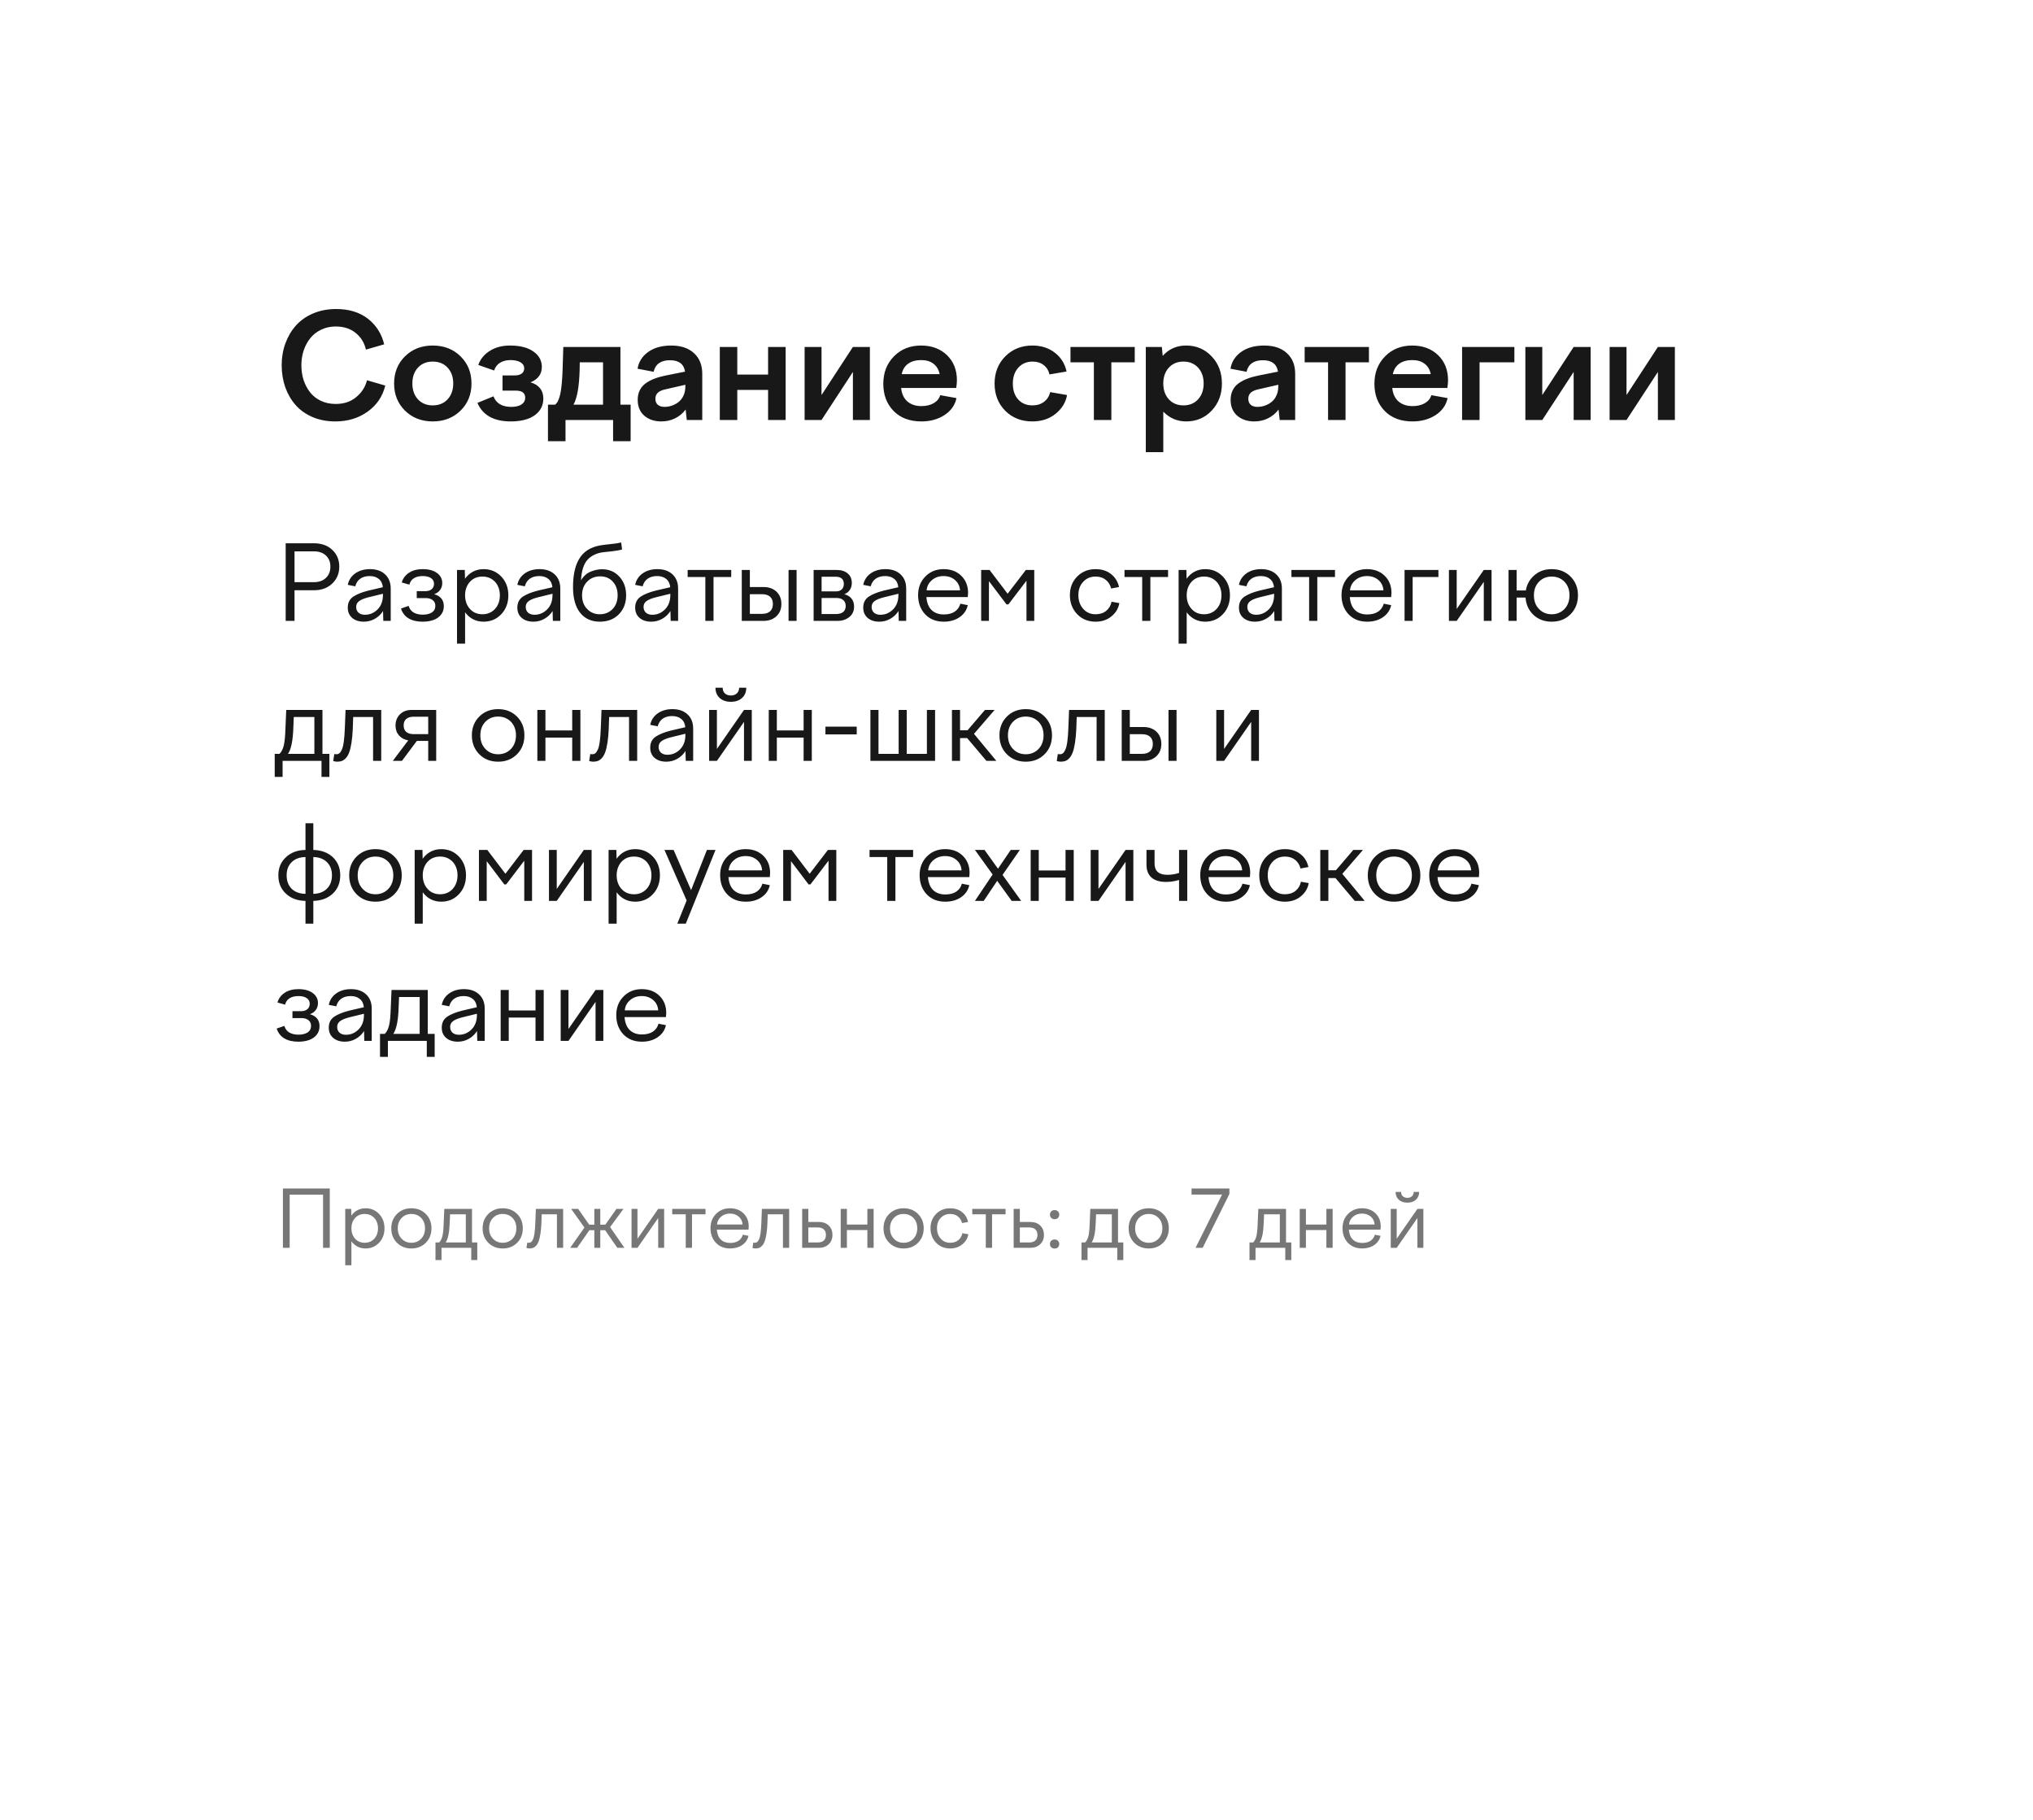<?xml version="1.0" encoding="UTF-8"?> <svg xmlns="http://www.w3.org/2000/svg" width="334" height="299" viewBox="0 0 334 299" fill="none"> <path d="M262.357 258.803H267.991V261H259.105V259.128L261.944 256.359C263.274 255.082 264.171 254.109 264.634 253.441C265.097 252.768 265.328 252.126 265.328 251.517C265.328 250.896 265.144 250.392 264.774 250.005C264.411 249.618 263.913 249.425 263.28 249.425C262.7 249.425 262.185 249.612 261.733 249.987C261.288 250.356 261.027 250.896 260.951 251.604L258.701 251.174C258.912 249.943 259.445 248.994 260.301 248.326C261.156 247.658 262.185 247.324 263.386 247.324C264.675 247.324 265.712 247.708 266.497 248.476C267.276 249.255 267.666 250.245 267.666 251.446C267.666 251.909 267.602 252.34 267.473 252.738C267.35 253.131 267.115 253.57 266.77 254.057C266.43 254.543 266.04 255.026 265.601 255.507C265.167 255.987 264.561 256.617 263.781 257.396L262.357 258.803Z" fill="black"></path> <g filter="url(#filter0_d_446_6293)"> <path fill-rule="evenodd" clip-rule="evenodd" d="M25 13C19.477 13 15 17.477 15 23V253.14C15 258.663 19.477 263.14 25 263.14H309C314.523 263.14 319 258.663 319 253.14V23C319 17.477 314.523 13 309 13H25ZM159 263.14L167.227 282L175.454 263.14H159Z" fill="white"></path> </g> <path d="M49.512 60C49.512 60.859 49.633 61.668 49.875 62.426C50.125 63.184 50.48 63.859 50.941 64.453C51.402 65.039 51.992 65.504 52.711 65.848C53.438 66.191 54.25 66.363 55.148 66.363C56.531 66.363 57.668 65.977 58.559 65.203C59.441 64.469 60.02 63.559 60.293 62.473L63.293 63.34C62.871 65.113 61.91 66.539 60.41 67.617C58.91 68.695 57.141 69.234 55.102 69.234C53.727 69.234 52.477 68.996 51.352 68.519C50.227 68.035 49.297 67.375 48.562 66.539C47.828 65.703 47.262 64.727 46.863 63.609C46.473 62.492 46.277 61.289 46.277 60C46.277 58.727 46.48 57.531 46.887 56.414C47.293 55.297 47.867 54.32 48.609 53.484C49.359 52.641 50.305 51.977 51.445 51.492C52.586 51.008 53.852 50.766 55.242 50.766C57.336 50.766 59.074 51.301 60.457 52.371C61.816 53.441 62.703 54.84 63.117 56.566L60.117 57.434C59.867 56.316 59.309 55.406 58.441 54.703C57.574 53.992 56.477 53.637 55.148 53.637C54.273 53.637 53.477 53.812 52.758 54.164C52.039 54.508 51.445 54.973 50.977 55.559C50.508 56.145 50.145 56.82 49.887 57.586C49.637 58.352 49.512 59.156 49.512 60ZM66.54 58.535C67.743 57.355 69.262 56.766 71.098 56.766C72.934 56.766 74.454 57.355 75.657 58.535C76.86 59.715 77.461 61.203 77.461 63C77.461 64.797 76.86 66.285 75.657 67.465C74.454 68.644 72.934 69.234 71.098 69.234C69.262 69.234 67.743 68.644 66.54 67.465C65.344 66.285 64.747 64.797 64.747 63C64.747 61.203 65.344 59.715 66.54 58.535ZM73.536 60.398C72.918 59.734 72.106 59.402 71.098 59.402C70.09 59.402 69.278 59.734 68.661 60.398C68.051 61.062 67.747 61.93 67.747 63C67.747 64.07 68.051 64.938 68.661 65.602C69.278 66.266 70.09 66.598 71.098 66.598C72.106 66.598 72.918 66.266 73.536 65.602C74.153 64.938 74.461 64.07 74.461 63C74.461 61.93 74.153 61.062 73.536 60.398ZM83.931 69.234C81.142 69.234 79.309 68.219 78.434 66.188L81.071 65.109C81.509 66.266 82.485 66.844 84.001 66.844C84.72 66.844 85.278 66.711 85.677 66.445C86.083 66.172 86.286 65.801 86.286 65.332C86.286 64.559 85.767 64.172 84.728 64.172H82.559V61.676H84.575C85.059 61.676 85.438 61.574 85.712 61.371C85.985 61.16 86.122 60.879 86.122 60.527C86.122 60.098 85.919 59.762 85.513 59.52C85.106 59.277 84.556 59.156 83.86 59.156C83.196 59.156 82.63 59.301 82.161 59.59C81.692 59.871 81.364 60.297 81.177 60.867L78.575 59.953C78.927 58.977 79.563 58.203 80.485 57.633C81.407 57.055 82.509 56.766 83.79 56.766C85.423 56.766 86.7 57.09 87.622 57.738C88.552 58.387 89.017 59.23 89.017 60.27C89.017 61.465 88.395 62.312 87.153 62.812C87.841 63.008 88.364 63.332 88.724 63.785C89.083 64.238 89.263 64.801 89.263 65.473C89.263 66.301 89.017 67.008 88.524 67.594C88.032 68.172 87.392 68.59 86.603 68.848C85.821 69.106 84.931 69.234 83.931 69.234ZM92.908 72.481H90.025V66.481H91.197C91.579 66.184 91.865 65.594 92.052 64.711C92.24 63.82 92.365 62.523 92.427 60.82L92.544 57H101.931V66.481H103.607V72.481H100.724V69H92.908V72.481ZM95.251 59.52L95.228 60.773C95.158 63.484 94.822 65.387 94.22 66.481H99.072V59.52H95.251ZM115.373 69H112.83L112.643 67.277C112.189 67.894 111.615 68.375 110.92 68.719C110.232 69.062 109.478 69.234 108.658 69.234C107.525 69.234 106.592 68.922 105.857 68.297C105.131 67.664 104.768 66.793 104.768 65.684C104.768 65.09 104.881 64.566 105.107 64.113C105.334 63.652 105.662 63.27 106.092 62.965C106.521 62.66 106.994 62.41 107.51 62.215C108.025 62.012 108.631 61.84 109.326 61.699L112.549 61.055C112.353 59.805 111.529 59.18 110.076 59.18C108.576 59.18 107.678 59.812 107.381 61.078L104.744 60.574C104.932 59.441 105.514 58.523 106.49 57.82C107.475 57.117 108.74 56.766 110.287 56.766C111.857 56.766 113.096 57.18 114.002 58.008C114.916 58.836 115.373 59.965 115.373 61.395V69ZM107.674 65.519C107.674 65.941 107.807 66.269 108.072 66.504C108.346 66.731 108.709 66.844 109.162 66.844C109.592 66.844 110.006 66.773 110.404 66.633C110.81 66.492 111.178 66.289 111.506 66.023C111.834 65.758 112.096 65.41 112.291 64.981C112.494 64.543 112.596 64.051 112.596 63.504V63.211L109.42 63.938C108.85 64.047 108.416 64.227 108.119 64.477C107.822 64.727 107.674 65.074 107.674 65.519ZM121.127 69H118.256V57H121.127V61.535H126.19V57H129.073V69H126.19V64.055H121.127V69ZM134.968 69H132.19V57H134.968V64.898L140.124 57H142.913V69H140.124V61.102L134.968 69ZM146.804 67.512C145.679 66.356 145.117 64.867 145.117 63.047C145.117 61.227 145.699 59.727 146.863 58.547C148.027 57.359 149.515 56.766 151.327 56.766C153.062 56.766 154.48 57.293 155.581 58.348C156.667 59.41 157.21 60.777 157.21 62.449C157.21 62.855 157.171 63.285 157.093 63.738H148.046C148.148 64.715 148.495 65.457 149.089 65.965C149.683 66.465 150.445 66.715 151.374 66.715C152.171 66.715 152.847 66.555 153.402 66.234C153.956 65.906 154.312 65.469 154.468 64.922L157.14 65.402C156.89 66.574 156.226 67.508 155.148 68.203C154.077 68.891 152.82 69.234 151.374 69.234C149.452 69.234 147.929 68.66 146.804 67.512ZM151.351 59.156C150.468 59.156 149.749 59.355 149.195 59.754C148.648 60.145 148.296 60.715 148.14 61.465H154.374C154.218 60.715 153.878 60.145 153.355 59.754C152.839 59.355 152.171 59.156 151.351 59.156ZM166.399 63.023C166.399 64.109 166.692 64.977 167.278 65.625C167.864 66.273 168.641 66.598 169.61 66.598C170.375 66.598 171.012 66.402 171.52 66.012C172.035 65.621 172.375 65.09 172.539 64.418L175.305 64.898C175.094 66.117 174.461 67.148 173.407 67.992C172.375 68.82 171.102 69.234 169.586 69.234C167.797 69.234 166.317 68.648 165.145 67.477C163.981 66.297 163.399 64.812 163.399 63.023C163.399 61.219 163.985 59.727 165.157 58.547C166.336 57.359 167.821 56.766 169.61 56.766C171.055 56.766 172.282 57.156 173.289 57.938C174.305 58.711 174.95 59.742 175.223 61.031L172.422 61.512C172.266 60.848 171.942 60.332 171.45 59.965C170.965 59.59 170.368 59.402 169.657 59.402C168.688 59.402 167.903 59.734 167.301 60.398C166.7 61.055 166.399 61.93 166.399 63.023ZM182.583 69H179.712V59.52H175.868V57H186.427V59.52H182.583V69ZM188.243 74.285V57H190.88L191.021 58.465C192.029 57.332 193.31 56.766 194.865 56.766C196.544 56.766 197.943 57.359 199.06 58.547C200.185 59.727 200.747 61.211 200.747 63C200.747 64.789 200.185 66.277 199.06 67.465C197.943 68.644 196.544 69.234 194.865 69.234C193.411 69.234 192.161 68.699 191.115 67.629V74.285H188.243ZM196.833 60.398C196.224 59.734 195.423 59.402 194.431 59.402C193.439 59.402 192.638 59.734 192.029 60.398C191.419 61.062 191.115 61.93 191.115 63C191.115 64.07 191.419 64.938 192.029 65.602C192.638 66.266 193.439 66.598 194.431 66.598C195.423 66.598 196.224 66.266 196.833 65.602C197.443 64.938 197.747 64.07 197.747 63C197.747 61.93 197.443 61.062 196.833 60.398ZM212.783 69H210.24L210.053 67.277C209.599 67.894 209.025 68.375 208.33 68.719C207.642 69.062 206.888 69.234 206.068 69.234C204.935 69.234 204.002 68.922 203.267 68.297C202.541 67.664 202.178 66.793 202.178 65.684C202.178 65.09 202.291 64.566 202.517 64.113C202.744 63.652 203.072 63.27 203.502 62.965C203.931 62.66 204.404 62.41 204.92 62.215C205.435 62.012 206.041 61.84 206.736 61.699L209.959 61.055C209.763 59.805 208.939 59.18 207.486 59.18C205.986 59.18 205.088 59.812 204.791 61.078L202.154 60.574C202.342 59.441 202.924 58.523 203.9 57.82C204.885 57.117 206.15 56.766 207.697 56.766C209.267 56.766 210.506 57.18 211.412 58.008C212.326 58.836 212.783 59.965 212.783 61.395V69ZM205.084 65.519C205.084 65.941 205.217 66.269 205.482 66.504C205.756 66.731 206.119 66.844 206.572 66.844C207.002 66.844 207.416 66.773 207.814 66.633C208.22 66.492 208.588 66.289 208.916 66.023C209.244 65.758 209.506 65.41 209.701 64.981C209.904 64.543 210.006 64.051 210.006 63.504V63.211L206.83 63.938C206.26 64.047 205.826 64.227 205.529 64.477C205.232 64.727 205.084 65.074 205.084 65.519ZM221.057 69H218.186V59.52H214.342V57H224.901V59.52H221.057V69ZM227.491 67.512C226.366 66.356 225.803 64.867 225.803 63.047C225.803 61.227 226.385 59.727 227.55 58.547C228.714 57.359 230.202 56.766 232.014 56.766C233.749 56.766 235.167 57.293 236.268 58.348C237.354 59.41 237.897 60.777 237.897 62.449C237.897 62.855 237.858 63.285 237.78 63.738H228.733C228.835 64.715 229.182 65.457 229.776 65.965C230.37 66.465 231.132 66.715 232.061 66.715C232.858 66.715 233.534 66.555 234.089 66.234C234.643 65.906 234.999 65.469 235.155 64.922L237.827 65.402C237.577 66.574 236.913 67.508 235.835 68.203C234.764 68.891 233.507 69.234 232.061 69.234C230.139 69.234 228.616 68.66 227.491 67.512ZM232.038 59.156C231.155 59.156 230.436 59.355 229.882 59.754C229.335 60.145 228.983 60.715 228.827 61.465H235.061C234.905 60.715 234.565 60.145 234.042 59.754C233.526 59.355 232.858 59.156 232.038 59.156ZM243.077 69H240.206V57H248.796V59.52H243.077V69ZM253.379 69H250.601V57H253.379V64.898L258.535 57H261.324V69H258.535V61.102L253.379 69ZM267.219 69H264.442V57H267.219V64.898L272.375 57H275.164V69H272.375V61.102L267.219 69Z" fill="#181818"></path> <path d="M48.387 102H46.934V89.25H51.566C52.817 89.25 53.824 89.61 54.587 90.329C55.357 91.049 55.741 91.97 55.741 93.093C55.741 94.206 55.357 95.13 54.587 95.866C53.818 96.602 52.811 96.97 51.566 96.97H48.387V102ZM51.566 90.578H48.387V95.642H51.566C52.401 95.642 53.063 95.406 53.55 94.936C54.037 94.466 54.28 93.851 54.28 93.093C54.28 92.335 54.037 91.726 53.55 91.267C53.068 90.808 52.407 90.578 51.566 90.578ZM64.191 102H62.971L62.93 100.381C62.581 100.929 62.127 101.358 61.568 101.668C61.015 101.978 60.417 102.133 59.775 102.133C58.984 102.133 58.345 101.925 57.858 101.51C57.377 101.095 57.136 100.534 57.136 99.825C57.136 99.023 57.443 98.417 58.057 98.007C58.649 97.62 59.454 97.296 60.473 97.036L62.897 96.472C62.841 95.874 62.62 95.42 62.232 95.11C61.851 94.795 61.352 94.637 60.738 94.637C60.113 94.637 59.596 94.781 59.186 95.069C58.782 95.357 58.508 95.774 58.364 96.322L57.136 96.082C57.296 95.29 57.706 94.662 58.364 94.197C59.023 93.732 59.831 93.5 60.788 93.5C61.834 93.5 62.661 93.788 63.27 94.363C63.884 94.933 64.191 95.711 64.191 96.696V102ZM58.514 99.709C58.514 100.096 58.641 100.409 58.895 100.647C59.156 100.879 59.51 100.996 59.958 100.996C60.755 100.996 61.447 100.702 62.033 100.116C62.62 99.529 62.913 98.735 62.913 97.733V97.543L60.473 98.14C59.809 98.312 59.316 98.516 58.995 98.754C58.674 98.992 58.514 99.311 58.514 99.709ZM69.429 102.133C68.522 102.133 67.761 101.956 67.147 101.602C66.538 101.242 66.114 100.7 65.876 99.975L67.138 99.535C67.276 100.027 67.55 100.392 67.96 100.63C68.375 100.863 68.87 100.979 69.446 100.979C70.077 100.979 70.58 100.857 70.957 100.614C71.333 100.365 71.521 99.999 71.521 99.518C71.521 99.12 71.374 98.81 71.081 98.588C70.793 98.367 70.431 98.256 69.994 98.256H68.466V97.119H69.894C70.309 97.119 70.647 97.014 70.907 96.804C71.172 96.588 71.305 96.286 71.305 95.899C71.305 95.512 71.142 95.204 70.815 94.978C70.489 94.751 70.027 94.637 69.429 94.637C68.843 94.637 68.361 94.759 67.985 95.002C67.609 95.246 67.365 95.595 67.254 96.048L66.001 95.691C66.206 95.011 66.607 94.477 67.205 94.089C67.802 93.697 68.549 93.5 69.446 93.5C70.431 93.5 71.211 93.71 71.787 94.131C72.368 94.551 72.658 95.105 72.658 95.791C72.658 96.212 72.542 96.585 72.31 96.912C72.077 97.238 71.748 97.473 71.322 97.617C71.831 97.75 72.224 97.982 72.501 98.314C72.777 98.647 72.915 99.07 72.915 99.585C72.915 100.143 72.755 100.619 72.434 101.012C72.113 101.4 71.695 101.685 71.181 101.867C70.666 102.044 70.082 102.133 69.429 102.133ZM75.082 105.744V93.633H76.36L76.394 95.077C76.748 94.579 77.185 94.192 77.705 93.915C78.231 93.638 78.812 93.5 79.448 93.5C80.61 93.5 81.579 93.907 82.353 94.72C83.128 95.534 83.516 96.56 83.516 97.8C83.516 99.05 83.128 100.085 82.353 100.904C81.579 101.723 80.61 102.133 79.448 102.133C78.817 102.133 78.242 102 77.722 101.734C77.201 101.463 76.764 101.081 76.41 100.589V105.744H75.082ZM79.266 94.72C78.419 94.72 77.733 95.005 77.207 95.575C76.676 96.167 76.41 96.909 76.41 97.8C76.41 98.702 76.676 99.449 77.207 100.041C77.727 100.622 78.413 100.913 79.266 100.913C80.09 100.913 80.776 100.622 81.324 100.041C81.856 99.449 82.121 98.702 82.121 97.8C82.121 96.909 81.856 96.167 81.324 95.575C80.771 95.005 80.085 94.72 79.266 94.72ZM92.049 102H90.829L90.787 100.381C90.439 100.929 89.985 101.358 89.426 101.668C88.872 101.978 88.275 102.133 87.633 102.133C86.841 102.133 86.202 101.925 85.715 101.51C85.234 101.095 84.993 100.534 84.993 99.825C84.993 99.023 85.3 98.417 85.915 98.007C86.507 97.62 87.312 97.296 88.33 97.036L90.754 96.472C90.699 95.874 90.477 95.42 90.09 95.11C89.708 94.795 89.21 94.637 88.596 94.637C87.97 94.637 87.453 94.781 87.043 95.069C86.639 95.357 86.366 95.774 86.222 96.322L84.993 96.082C85.154 95.29 85.563 94.662 86.222 94.197C86.88 93.732 87.688 93.5 88.645 93.5C89.691 93.5 90.519 93.788 91.127 94.363C91.742 94.933 92.049 95.711 92.049 96.696V102ZM86.371 99.709C86.371 100.096 86.498 100.409 86.753 100.647C87.013 100.879 87.367 100.996 87.815 100.996C88.612 100.996 89.304 100.702 89.891 100.116C90.477 99.529 90.77 98.735 90.77 97.733V97.543L88.33 98.14C87.666 98.312 87.174 98.516 86.853 98.754C86.532 98.992 86.371 99.311 86.371 99.709ZM98.548 102.133C97.17 102.133 96.091 101.646 95.311 100.672C94.531 99.698 94.141 98.287 94.141 96.439C94.141 94.286 94.547 92.637 95.361 91.491C96.174 90.346 97.475 89.684 99.262 89.507L100.607 89.35C101.094 89.311 101.575 89.233 102.051 89.117L102.201 90.271C101.869 90.376 101.337 90.473 100.607 90.561L99.212 90.711C98.1 90.827 97.215 91.231 96.556 91.923C95.903 92.626 95.535 93.763 95.452 95.335C95.884 94.626 96.429 94.145 97.087 93.89C97.713 93.641 98.324 93.517 98.922 93.517C100.062 93.517 101.003 93.918 101.744 94.72C102.491 95.517 102.865 96.544 102.865 97.8C102.865 99.073 102.466 100.113 101.669 100.921C100.873 101.729 99.832 102.133 98.548 102.133ZM98.598 94.687C97.735 94.687 97.021 94.978 96.457 95.559C95.903 96.145 95.626 96.892 95.626 97.8C95.626 98.724 95.903 99.471 96.457 100.041C97.004 100.622 97.702 100.913 98.548 100.913C99.389 100.913 100.092 100.622 100.657 100.041C101.199 99.466 101.47 98.718 101.47 97.8C101.47 96.881 101.207 96.134 100.682 95.559C100.161 94.978 99.467 94.687 98.598 94.687ZM111.406 102H110.186L110.145 100.381C109.796 100.929 109.342 101.358 108.783 101.668C108.23 101.978 107.632 102.133 106.99 102.133C106.199 102.133 105.56 101.925 105.073 101.51C104.591 101.095 104.351 100.534 104.351 99.825C104.351 99.023 104.658 98.417 105.272 98.007C105.864 97.62 106.669 97.296 107.688 97.036L110.111 96.472C110.056 95.874 109.835 95.42 109.447 95.11C109.065 94.795 108.567 94.637 107.953 94.637C107.328 94.637 106.81 94.781 106.401 95.069C105.997 95.357 105.723 95.774 105.579 96.322L104.351 96.082C104.511 95.29 104.921 94.662 105.579 94.197C106.238 93.732 107.046 93.5 108.003 93.5C109.049 93.5 109.876 93.788 110.485 94.363C111.099 94.933 111.406 95.711 111.406 96.696V102ZM105.729 99.709C105.729 100.096 105.856 100.409 106.11 100.647C106.37 100.879 106.725 100.996 107.173 100.996C107.97 100.996 108.661 100.702 109.248 100.116C109.835 99.529 110.128 98.735 110.128 97.733V97.543L107.688 98.14C107.023 98.312 106.531 98.516 106.21 98.754C105.889 98.992 105.729 99.311 105.729 99.709ZM117.225 102H115.88V94.795H112.975V93.633H120.13V94.795H117.225V102ZM130.872 102H129.552V93.633H130.872V102ZM125.435 102H121.865V93.633H123.193V96.439H125.435C126.32 96.439 127.031 96.693 127.568 97.202C128.105 97.711 128.373 98.386 128.373 99.228C128.373 100.058 128.102 100.727 127.56 101.236C127.023 101.745 126.314 102 125.435 102ZM125.194 97.617H123.193V100.846H125.194C125.769 100.846 126.209 100.708 126.514 100.431C126.824 100.149 126.979 99.748 126.979 99.228C126.979 98.707 126.824 98.309 126.514 98.032C126.209 97.755 125.769 97.617 125.194 97.617ZM137.612 102H133.669V93.633H137.446C138.204 93.633 138.81 93.824 139.264 94.206C139.717 94.587 139.944 95.11 139.944 95.774C139.944 96.212 139.834 96.593 139.612 96.92C139.396 97.241 139.098 97.473 138.716 97.617C139.225 97.75 139.618 97.991 139.895 98.339C140.177 98.683 140.318 99.12 140.318 99.651C140.318 100.376 140.055 100.949 139.529 101.369C139.009 101.79 138.37 102 137.612 102ZM137.255 94.745H134.98V97.152H137.338C137.753 97.152 138.071 97.044 138.292 96.829C138.519 96.613 138.633 96.314 138.633 95.932C138.633 95.141 138.174 94.745 137.255 94.745ZM134.98 100.879H137.305C137.841 100.879 138.248 100.766 138.525 100.539C138.802 100.312 138.94 99.983 138.94 99.551C138.94 99.136 138.807 98.815 138.542 98.588C138.281 98.356 137.911 98.24 137.429 98.24H134.98V100.879ZM148.876 102H147.656L147.614 100.381C147.266 100.929 146.812 101.358 146.253 101.668C145.7 101.978 145.102 102.133 144.46 102.133C143.669 102.133 143.029 101.925 142.542 101.51C142.061 101.095 141.82 100.534 141.82 99.825C141.82 99.023 142.127 98.417 142.742 98.007C143.334 97.62 144.139 97.296 145.157 97.036L147.581 96.472C147.526 95.874 147.304 95.42 146.917 95.11C146.535 94.795 146.037 94.637 145.423 94.637C144.798 94.637 144.28 94.781 143.871 95.069C143.467 95.357 143.193 95.774 143.049 96.322L141.82 96.082C141.981 95.29 142.39 94.662 143.049 94.197C143.707 93.732 144.515 93.5 145.473 93.5C146.519 93.5 147.346 93.788 147.955 94.363C148.569 94.933 148.876 95.711 148.876 96.696V102ZM143.198 99.709C143.198 100.096 143.326 100.409 143.58 100.647C143.84 100.879 144.194 100.996 144.643 100.996C145.439 100.996 146.131 100.702 146.718 100.116C147.304 99.529 147.598 98.735 147.598 97.733V97.543L145.157 98.14C144.493 98.312 144.001 98.516 143.68 98.754C143.359 98.992 143.198 99.311 143.198 99.709ZM150.835 97.767C150.835 96.533 151.231 95.514 152.022 94.712C152.813 93.904 153.812 93.5 155.019 93.5C156.214 93.5 157.182 93.862 157.924 94.587C158.671 95.318 159.044 96.259 159.044 97.41C159.044 97.415 159.028 97.642 158.995 98.09H152.196C152.268 99.026 152.553 99.737 153.051 100.224C153.555 100.705 154.222 100.946 155.052 100.946C155.788 100.946 156.388 100.791 156.853 100.481C157.318 100.166 157.625 99.731 157.774 99.178L158.995 99.418C158.818 100.237 158.369 100.896 157.65 101.394C156.931 101.887 156.064 102.133 155.052 102.133C153.779 102.133 152.758 101.726 151.989 100.913C151.22 100.094 150.835 99.045 150.835 97.767ZM156.903 95.293C156.399 94.856 155.771 94.637 155.019 94.637C154.266 94.637 153.63 94.859 153.109 95.301C152.589 95.738 152.296 96.3 152.229 96.986H157.725C157.68 96.295 157.406 95.73 156.903 95.293ZM162.473 102H161.194V93.633H162.572L165.544 97.543L168.541 93.633H169.918V102H168.64V95.401L165.668 99.294H165.361L162.473 95.476V102ZM177.979 95.559C177.436 96.118 177.165 96.853 177.165 97.767C177.165 98.68 177.431 99.432 177.962 100.024C178.482 100.617 179.157 100.913 179.987 100.913C180.69 100.913 181.271 100.727 181.73 100.356C182.19 99.98 182.486 99.479 182.619 98.854L183.897 99.078C183.748 99.947 183.316 100.672 182.602 101.253C181.899 101.84 181.028 102.133 179.987 102.133C178.77 102.133 177.763 101.721 176.966 100.896C176.169 100.066 175.771 99.023 175.771 97.767C175.771 96.538 176.172 95.52 176.974 94.712C177.777 93.904 178.781 93.5 179.987 93.5C180.994 93.5 181.838 93.766 182.519 94.297C183.205 94.828 183.648 95.542 183.847 96.439L182.552 96.679C182.403 96.082 182.104 95.606 181.656 95.251C181.213 94.897 180.662 94.72 180.004 94.72C179.174 94.72 178.499 95 177.979 95.559ZM188.994 102H187.649V94.795H184.744V93.633H191.899V94.795H188.994V102ZM193.634 105.744V93.633H194.912L194.945 95.077C195.299 94.579 195.737 94.192 196.257 93.915C196.783 93.638 197.364 93.5 198 93.5C199.162 93.5 200.131 93.907 200.905 94.72C201.68 95.534 202.067 96.56 202.067 97.8C202.067 99.05 201.68 100.085 200.905 100.904C200.131 101.723 199.162 102.133 198 102.133C197.369 102.133 196.794 102 196.273 101.734C195.753 101.463 195.316 101.081 194.962 100.589V105.744H193.634ZM197.817 94.72C196.971 94.72 196.285 95.005 195.759 95.575C195.228 96.167 194.962 96.909 194.962 97.8C194.962 98.702 195.228 99.449 195.759 100.041C196.279 100.622 196.965 100.913 197.817 100.913C198.642 100.913 199.328 100.622 199.876 100.041C200.407 99.449 200.673 98.702 200.673 97.8C200.673 96.909 200.407 96.167 199.876 95.575C199.323 95.005 198.636 94.72 197.817 94.72ZM210.601 102H209.38L209.339 100.381C208.99 100.929 208.536 101.358 207.978 101.668C207.424 101.978 206.826 102.133 206.185 102.133C205.393 102.133 204.754 101.925 204.267 101.51C203.786 101.095 203.545 100.534 203.545 99.825C203.545 99.023 203.852 98.417 204.466 98.007C205.058 97.62 205.864 97.296 206.882 97.036L209.306 96.472C209.25 95.874 209.029 95.42 208.642 95.11C208.26 94.795 207.762 94.637 207.147 94.637C206.522 94.637 206.005 94.781 205.595 95.069C205.191 95.357 204.917 95.774 204.773 96.322L203.545 96.082C203.705 95.29 204.115 94.662 204.773 94.197C205.432 93.732 206.24 93.5 207.197 93.5C208.243 93.5 209.07 93.788 209.679 94.363C210.293 94.933 210.601 95.711 210.601 96.696V102ZM204.923 99.709C204.923 100.096 205.05 100.409 205.305 100.647C205.565 100.879 205.919 100.996 206.367 100.996C207.164 100.996 207.856 100.702 208.442 100.116C209.029 99.529 209.322 98.735 209.322 97.733V97.543L206.882 98.14C206.218 98.312 205.725 98.516 205.404 98.754C205.083 98.992 204.923 99.311 204.923 99.709ZM216.419 102H215.075V94.795H212.169V93.633H219.325V94.795H216.419V102ZM220.396 97.767C220.396 96.533 220.791 95.514 221.583 94.712C222.374 93.904 223.373 93.5 224.579 93.5C225.774 93.5 226.743 93.862 227.484 94.587C228.231 95.318 228.605 96.259 228.605 97.41C228.605 97.415 228.588 97.642 228.555 98.09H221.757C221.829 99.026 222.114 99.737 222.612 100.224C223.115 100.705 223.782 100.946 224.612 100.946C225.348 100.946 225.949 100.791 226.414 100.481C226.878 100.166 227.186 99.731 227.335 99.178L228.555 99.418C228.378 100.237 227.93 100.896 227.21 101.394C226.491 101.887 225.625 102.133 224.612 102.133C223.34 102.133 222.319 101.726 221.549 100.913C220.78 100.094 220.396 99.045 220.396 97.767ZM226.463 95.293C225.96 94.856 225.332 94.637 224.579 94.637C223.826 94.637 223.19 94.859 222.67 95.301C222.15 95.738 221.856 96.3 221.79 96.986H227.285C227.241 96.295 226.967 95.73 226.463 95.293ZM232.083 102H230.755V93.633H236.316V94.795H232.083V102ZM239.321 102H238.043V93.633H239.321V100.041L243.771 93.633H245.049V102H243.771V95.592L239.321 102ZM249.166 102H247.838V93.633H249.166V97.003H250.677C250.843 95.996 251.319 95.157 252.104 94.488C252.863 93.829 253.803 93.5 254.927 93.5C256.177 93.5 257.209 93.907 258.023 94.72C258.836 95.534 259.243 96.56 259.243 97.8C259.243 99.056 258.836 100.094 258.023 100.913C257.209 101.726 256.177 102.133 254.927 102.133C253.743 102.133 252.752 101.768 251.955 101.037C251.164 100.301 250.721 99.347 250.627 98.173H249.166V102ZM254.927 94.72C254.086 94.72 253.388 95.005 252.835 95.575C252.282 96.145 252.005 96.887 252.005 97.8C252.005 98.724 252.282 99.471 252.835 100.041C253.383 100.622 254.08 100.913 254.927 100.913C255.768 100.913 256.471 100.622 257.035 100.041C257.577 99.466 257.849 98.718 257.849 97.8C257.849 96.892 257.577 96.151 257.035 95.575C256.465 95.005 255.762 94.72 254.927 94.72ZM46.428 127.631H45.133V123.846H45.921C46.242 123.525 46.475 123.069 46.619 122.477C46.768 121.879 46.862 120.897 46.901 119.53L47.025 116.633H52.977V123.846H54.114V127.631H52.819V125H46.428V127.631ZM48.262 117.795L48.196 119.472C48.129 121.63 47.836 123.088 47.316 123.846H51.649V117.795H48.262ZM54.745 125.017L54.919 123.879C55.03 123.902 55.138 123.913 55.243 123.913C55.437 123.913 55.603 123.863 55.741 123.763C55.88 123.658 56.015 123.464 56.148 123.182C56.286 122.894 56.397 122.452 56.48 121.854C56.563 121.256 56.621 120.504 56.654 119.596L56.77 116.633H62.631V125H61.294V117.795H58.024L57.958 119.729C57.919 120.603 57.85 121.359 57.75 121.995C57.65 122.632 57.529 123.152 57.385 123.556C57.241 123.954 57.064 124.272 56.853 124.51C56.643 124.748 56.422 124.911 56.19 125C55.963 125.089 55.697 125.133 55.393 125.133C55.171 125.133 54.955 125.094 54.745 125.017ZM64.98 119.206C64.98 118.453 65.221 117.836 65.702 117.355C66.189 116.874 66.82 116.633 67.595 116.633H71.662V125H70.351V121.721H68.483L66.034 125H64.532L67.072 121.63C66.447 121.525 65.94 121.256 65.553 120.825C65.171 120.388 64.98 119.848 64.98 119.206ZM67.918 120.601H70.351V117.745H67.935C67.431 117.745 67.036 117.867 66.748 118.11C66.46 118.348 66.316 118.702 66.316 119.173C66.316 119.643 66.457 120 66.74 120.244C67.028 120.482 67.42 120.601 67.918 120.601ZM78.743 117.72C79.556 116.907 80.588 116.5 81.839 116.5C83.09 116.5 84.122 116.907 84.935 117.72C85.749 118.534 86.155 119.56 86.155 120.8C86.155 122.056 85.749 123.094 84.935 123.913C84.122 124.726 83.09 125.133 81.839 125.133C80.588 125.133 79.556 124.726 78.743 123.913C77.929 123.094 77.522 122.056 77.522 120.8C77.522 119.56 77.929 118.534 78.743 117.72ZM81.839 117.72C80.998 117.72 80.3 118.005 79.747 118.575C79.194 119.145 78.917 119.887 78.917 120.8C78.917 121.724 79.194 122.471 79.747 123.041C80.295 123.622 80.992 123.913 81.839 123.913C82.68 123.913 83.383 123.622 83.947 123.041C84.495 122.46 84.769 121.713 84.769 120.8C84.769 119.898 84.495 119.156 83.947 118.575C83.377 118.005 82.674 117.72 81.839 117.72ZM89.608 125H88.28V116.633H89.608V120.003H94.008V116.633H95.353V125H94.008V121.173H89.608V125ZM96.797 125.017L96.971 123.879C97.082 123.902 97.19 123.913 97.295 123.913C97.489 123.913 97.655 123.863 97.793 123.763C97.931 123.658 98.067 123.464 98.2 123.182C98.338 122.894 98.449 122.452 98.532 121.854C98.615 121.256 98.673 120.504 98.706 119.596L98.822 116.633H104.683V125H103.346V117.795H100.076L100.009 119.729C99.971 120.603 99.901 121.359 99.802 121.995C99.702 122.632 99.58 123.152 99.436 123.556C99.293 123.954 99.116 124.272 98.905 124.51C98.695 124.748 98.474 124.911 98.241 125C98.014 125.089 97.749 125.133 97.444 125.133C97.223 125.133 97.007 125.094 96.797 125.017ZM113.88 125H112.66L112.618 123.381C112.27 123.929 111.816 124.358 111.257 124.668C110.703 124.978 110.106 125.133 109.464 125.133C108.673 125.133 108.033 124.925 107.546 124.51C107.065 124.095 106.824 123.534 106.824 122.825C106.824 122.023 107.131 121.417 107.746 121.007C108.338 120.62 109.143 120.296 110.161 120.036L112.585 119.472C112.53 118.874 112.308 118.42 111.921 118.11C111.539 117.795 111.041 117.637 110.427 117.637C109.801 117.637 109.284 117.781 108.875 118.069C108.471 118.357 108.197 118.774 108.053 119.322L106.824 119.082C106.985 118.29 107.394 117.662 108.053 117.197C108.711 116.732 109.519 116.5 110.477 116.5C111.522 116.5 112.35 116.788 112.958 117.363C113.573 117.933 113.88 118.711 113.88 119.696V125ZM108.202 122.709C108.202 123.096 108.329 123.409 108.584 123.647C108.844 123.879 109.198 123.996 109.646 123.996C110.443 123.996 111.135 123.702 111.722 123.116C112.308 122.529 112.602 121.735 112.602 120.733V120.542L110.161 121.14C109.497 121.312 109.005 121.516 108.684 121.754C108.363 121.992 108.202 122.311 108.202 122.709ZM119.101 113.927C119.356 114.148 119.679 114.259 120.072 114.259C120.465 114.259 120.789 114.148 121.043 113.927C121.298 113.7 121.428 113.384 121.434 112.98H122.604C122.604 113.689 122.369 114.253 121.898 114.674C121.434 115.089 120.825 115.296 120.072 115.296C119.32 115.296 118.711 115.089 118.246 114.674C117.781 114.253 117.546 113.689 117.541 112.98H118.728C118.728 113.384 118.852 113.7 119.101 113.927ZM117.781 125H116.503V116.633H117.781V123.041L122.23 116.633H123.509V125H122.23V118.592L117.781 125ZM127.626 125H126.298V116.633H127.626V120.003H132.025V116.633H133.37V125H132.025V121.173H127.626V125ZM140.75 120.65H135.611V119.372H140.75V120.65ZM153.624 125H142.999V116.633H144.327V123.846H147.639V116.633H148.967V123.846H152.279V116.633H153.624V125ZM156.396 125V116.633H157.725V119.97H158.961L161.817 116.633H163.402L160.016 120.559L163.693 125H162.058L158.895 121.256H157.725V125H156.396ZM165.419 117.72C166.233 116.907 167.265 116.5 168.516 116.5C169.766 116.5 170.798 116.907 171.612 117.72C172.425 118.534 172.832 119.56 172.832 120.8C172.832 122.056 172.425 123.094 171.612 123.913C170.798 124.726 169.766 125.133 168.516 125.133C167.265 125.133 166.233 124.726 165.419 123.913C164.606 123.094 164.199 122.056 164.199 120.8C164.199 119.56 164.606 118.534 165.419 117.72ZM168.516 117.72C167.674 117.72 166.977 118.005 166.424 118.575C165.87 119.145 165.594 119.887 165.594 120.8C165.594 121.724 165.87 122.471 166.424 123.041C166.972 123.622 167.669 123.913 168.516 123.913C169.357 123.913 170.06 123.622 170.624 123.041C171.172 122.46 171.446 121.713 171.446 120.8C171.446 119.898 171.172 119.156 170.624 118.575C170.054 118.005 169.351 117.72 168.516 117.72ZM173.612 125.017L173.787 123.879C173.897 123.902 174.005 123.913 174.11 123.913C174.304 123.913 174.47 123.863 174.608 123.763C174.747 123.658 174.882 123.464 175.015 123.182C175.153 122.894 175.264 122.452 175.347 121.854C175.43 121.256 175.488 120.504 175.521 119.596L175.638 116.633H181.498V125H180.162V117.795H176.891L176.825 119.729C176.786 120.603 176.717 121.359 176.617 121.995C176.518 122.632 176.396 123.152 176.252 123.556C176.108 123.954 175.931 124.272 175.721 124.51C175.51 124.748 175.289 124.911 175.057 125C174.83 125.089 174.564 125.133 174.26 125.133C174.038 125.133 173.823 125.094 173.612 125.017ZM193.293 125H191.974V116.633H193.293V125ZM187.856 125H184.287V116.633H185.615V119.438H187.856C188.742 119.438 189.453 119.693 189.99 120.202C190.527 120.711 190.795 121.386 190.795 122.228C190.795 123.058 190.524 123.727 189.981 124.236C189.445 124.745 188.736 125 187.856 125ZM187.616 120.617H185.615V123.846H187.616C188.191 123.846 188.631 123.708 188.936 123.431C189.245 123.149 189.4 122.748 189.4 122.228C189.4 121.707 189.245 121.309 188.936 121.032C188.631 120.756 188.191 120.617 187.616 120.617ZM201.104 125H199.826V116.633H201.104V123.041L205.554 116.633H206.832V125H205.554V118.592L201.104 125ZM51.475 151.744H50.188V148C48.871 147.983 47.8 147.588 46.976 146.813C46.145 146.049 45.73 145.045 45.73 143.8C45.73 142.582 46.145 141.592 46.976 140.828C47.806 140.048 48.877 139.649 50.188 139.633V135.25H51.475V139.633C52.803 139.666 53.873 140.064 54.687 140.828C55.495 141.603 55.899 142.593 55.899 143.8C55.899 145.023 55.495 146.022 54.687 146.796C53.868 147.566 52.797 147.967 51.475 148V151.744ZM47.092 143.8C47.092 144.718 47.363 145.452 47.905 146C48.453 146.542 49.214 146.824 50.188 146.846V140.795C49.22 140.817 48.461 141.099 47.914 141.642C47.366 142.178 47.092 142.898 47.092 143.8ZM54.538 143.8C54.538 142.903 54.264 142.184 53.716 141.642C53.173 141.099 52.426 140.817 51.475 140.795V146.846C52.426 146.824 53.173 146.539 53.716 145.991C54.264 145.443 54.538 144.713 54.538 143.8ZM58.588 140.72C59.402 139.907 60.434 139.5 61.685 139.5C62.935 139.5 63.967 139.907 64.781 140.72C65.594 141.534 66.001 142.56 66.001 143.8C66.001 145.056 65.594 146.094 64.781 146.913C63.967 147.726 62.935 148.133 61.685 148.133C60.434 148.133 59.402 147.726 58.588 146.913C57.775 146.094 57.368 145.056 57.368 143.8C57.368 142.56 57.775 141.534 58.588 140.72ZM61.685 140.72C60.843 140.72 60.146 141.005 59.593 141.575C59.039 142.145 58.763 142.887 58.763 143.8C58.763 144.724 59.039 145.471 59.593 146.041C60.141 146.622 60.838 146.913 61.685 146.913C62.526 146.913 63.228 146.622 63.793 146.041C64.341 145.46 64.615 144.713 64.615 143.8C64.615 142.898 64.341 142.156 63.793 141.575C63.223 141.005 62.52 140.72 61.685 140.72ZM68.126 151.744V139.633H69.404L69.438 141.077C69.792 140.579 70.229 140.192 70.749 139.915C71.275 139.638 71.856 139.5 72.492 139.5C73.654 139.5 74.623 139.907 75.397 140.72C76.172 141.534 76.56 142.56 76.56 143.8C76.56 145.05 76.172 146.085 75.397 146.904C74.623 147.723 73.654 148.133 72.492 148.133C71.861 148.133 71.286 148 70.766 147.734C70.245 147.463 69.808 147.081 69.454 146.589V151.744H68.126ZM72.31 140.72C71.463 140.72 70.777 141.005 70.251 141.575C69.72 142.167 69.454 142.909 69.454 143.8C69.454 144.702 69.72 145.449 70.251 146.041C70.771 146.622 71.457 146.913 72.31 146.913C73.134 146.913 73.82 146.622 74.368 146.041C74.899 145.449 75.165 144.702 75.165 143.8C75.165 142.909 74.899 142.167 74.368 141.575C73.815 141.005 73.129 140.72 72.31 140.72ZM79.963 148H78.685V139.633H80.062L83.034 143.542L86.031 139.633H87.409V148H86.13V141.401L83.159 145.294H82.852L79.963 141.476V148ZM91.468 148H90.189V139.633H91.468V146.041L95.917 139.633H97.195V148H95.917V141.592L91.468 148ZM99.984 151.744V139.633H101.263L101.296 141.077C101.65 140.579 102.087 140.192 102.607 139.915C103.133 139.638 103.714 139.5 104.351 139.5C105.513 139.5 106.481 139.907 107.256 140.72C108.031 141.534 108.418 142.56 108.418 143.8C108.418 145.05 108.031 146.085 107.256 146.904C106.481 147.723 105.513 148.133 104.351 148.133C103.72 148.133 103.144 148 102.624 147.734C102.104 147.463 101.667 147.081 101.312 146.589V151.744H99.984ZM104.168 140.72C103.321 140.72 102.635 141.005 102.109 141.575C101.578 142.167 101.312 142.909 101.312 143.8C101.312 144.702 101.578 145.449 102.109 146.041C102.63 146.622 103.316 146.913 104.168 146.913C104.993 146.913 105.679 146.622 106.227 146.041C106.758 145.449 107.023 144.702 107.023 143.8C107.023 142.909 106.758 142.167 106.227 141.575C105.673 141.005 104.987 140.72 104.168 140.72ZM112.809 147.934L109.165 139.633H110.667L113.54 146.232L116.138 139.633H117.549L112.668 151.744H111.273L112.809 147.934ZM118.312 143.767C118.312 142.533 118.708 141.514 119.5 140.712C120.291 139.904 121.29 139.5 122.496 139.5C123.691 139.5 124.66 139.862 125.401 140.587C126.148 141.318 126.522 142.259 126.522 143.41C126.522 143.415 126.505 143.642 126.472 144.09H119.674C119.746 145.026 120.031 145.737 120.529 146.224C121.032 146.705 121.699 146.946 122.529 146.946C123.265 146.946 123.866 146.791 124.331 146.481C124.795 146.166 125.103 145.731 125.252 145.178L126.472 145.418C126.295 146.237 125.847 146.896 125.127 147.394C124.408 147.887 123.542 148.133 122.529 148.133C121.257 148.133 120.236 147.726 119.466 146.913C118.697 146.094 118.312 145.045 118.312 143.767ZM124.38 141.293C123.877 140.856 123.249 140.637 122.496 140.637C121.743 140.637 121.107 140.859 120.587 141.301C120.067 141.738 119.773 142.3 119.707 142.986H125.202C125.158 142.295 124.884 141.73 124.38 141.293ZM129.95 148H128.672V139.633H130.05L133.021 143.542L136.018 139.633H137.396V148H136.118V141.401L133.146 145.294H132.839L129.95 141.476V148ZM147.108 148H145.763V140.795H142.858V139.633H150.013V140.795H147.108V148ZM151.084 143.767C151.084 142.533 151.48 141.514 152.271 140.712C153.062 139.904 154.061 139.5 155.268 139.5C156.463 139.5 157.431 139.862 158.173 140.587C158.92 141.318 159.293 142.259 159.293 143.41C159.293 143.415 159.277 143.642 159.244 144.09H152.445C152.517 145.026 152.802 145.737 153.3 146.224C153.804 146.705 154.471 146.946 155.301 146.946C156.037 146.946 156.637 146.791 157.102 146.481C157.567 146.166 157.874 145.731 158.023 145.178L159.244 145.418C159.067 146.237 158.618 146.896 157.899 147.394C157.18 147.887 156.313 148.133 155.301 148.133C154.028 148.133 153.007 147.726 152.238 146.913C151.469 146.094 151.084 145.045 151.084 143.767ZM157.152 141.293C156.648 140.856 156.02 140.637 155.268 140.637C154.515 140.637 153.879 140.859 153.358 141.301C152.838 141.738 152.545 142.3 152.479 142.986H157.974C157.929 142.295 157.655 141.73 157.152 141.293ZM160.173 139.633H161.75L163.958 142.712L166.05 139.633H167.544L164.706 143.733L167.769 148H166.208L163.826 144.705L161.618 148H160.173L163.079 143.667L160.173 139.633ZM170.657 148H169.329V139.633H170.657V143.003H175.057V139.633H176.401V148H175.057V144.173H170.657V148ZM180.469 148H179.19V139.633H180.469V146.041L184.918 139.633H186.196V148H184.918V141.592L180.469 148ZM191.567 144.887C190.515 144.887 189.716 144.644 189.168 144.157C188.626 143.664 188.354 142.967 188.354 142.065V139.633H189.683V141.866C189.683 142.474 189.857 142.937 190.206 143.252C190.56 143.562 191.077 143.717 191.758 143.717C192.438 143.717 193.089 143.614 193.708 143.41V139.633H195.053V148H193.708V144.563C192.984 144.779 192.27 144.887 191.567 144.887ZM197.187 143.767C197.187 142.533 197.582 141.514 198.374 140.712C199.165 139.904 200.164 139.5 201.37 139.5C202.565 139.5 203.534 139.862 204.275 140.587C205.022 141.318 205.396 142.259 205.396 143.41C205.396 143.415 205.379 143.642 205.346 144.09H198.548C198.62 145.026 198.905 145.737 199.403 146.224C199.906 146.705 200.573 146.946 201.403 146.946C202.139 146.946 202.74 146.791 203.205 146.481C203.669 146.166 203.977 145.731 204.126 145.178L205.346 145.418C205.169 146.237 204.721 146.896 204.001 147.394C203.282 147.887 202.416 148.133 201.403 148.133C200.131 148.133 199.11 147.726 198.34 146.913C197.571 146.094 197.187 145.045 197.187 143.767ZM203.254 141.293C202.751 140.856 202.123 140.637 201.37 140.637C200.618 140.637 199.981 140.859 199.461 141.301C198.941 141.738 198.647 142.3 198.581 142.986H204.076C204.032 142.295 203.758 141.73 203.254 141.293ZM209.09 141.559C208.548 142.118 208.276 142.854 208.276 143.767C208.276 144.68 208.542 145.432 209.073 146.024C209.593 146.617 210.269 146.913 211.099 146.913C211.801 146.913 212.382 146.727 212.842 146.356C213.301 145.98 213.597 145.479 213.73 144.854L215.008 145.078C214.859 145.947 214.427 146.672 213.713 147.253C213.011 147.84 212.139 148.133 211.099 148.133C209.881 148.133 208.874 147.721 208.077 146.896C207.28 146.066 206.882 145.023 206.882 143.767C206.882 142.538 207.283 141.52 208.085 140.712C208.888 139.904 209.892 139.5 211.099 139.5C212.106 139.5 212.95 139.766 213.63 140.297C214.317 140.828 214.759 141.542 214.958 142.438L213.664 142.679C213.514 142.082 213.215 141.606 212.767 141.251C212.324 140.897 211.774 140.72 211.115 140.72C210.285 140.72 209.61 141 209.09 141.559ZM216.909 148V139.633H218.237V142.97H219.474L222.33 139.633H223.915L220.528 143.559L224.206 148H222.57L219.408 144.256H218.237V148H216.909ZM225.932 140.72C226.746 139.907 227.778 139.5 229.028 139.5C230.279 139.5 231.311 139.907 232.125 140.72C232.938 141.534 233.345 142.56 233.345 143.8C233.345 145.056 232.938 146.094 232.125 146.913C231.311 147.726 230.279 148.133 229.028 148.133C227.778 148.133 226.746 147.726 225.932 146.913C225.119 146.094 224.712 145.056 224.712 143.8C224.712 142.56 225.119 141.534 225.932 140.72ZM229.028 140.72C228.187 140.72 227.49 141.005 226.937 141.575C226.383 142.145 226.106 142.887 226.106 143.8C226.106 144.724 226.383 145.471 226.937 146.041C227.484 146.622 228.182 146.913 229.028 146.913C229.869 146.913 230.572 146.622 231.137 146.041C231.685 145.46 231.958 144.713 231.958 143.8C231.958 142.898 231.685 142.156 231.137 141.575C230.567 141.005 229.864 140.72 229.028 140.72ZM234.806 143.767C234.806 142.533 235.201 141.514 235.993 140.712C236.784 139.904 237.783 139.5 238.989 139.5C240.185 139.5 241.153 139.862 241.895 140.587C242.642 141.318 243.015 142.259 243.015 143.41C243.015 143.415 242.999 143.642 242.965 144.09H236.167C236.239 145.026 236.524 145.737 237.022 146.224C237.526 146.705 238.192 146.946 239.022 146.946C239.758 146.946 240.359 146.791 240.824 146.481C241.289 146.166 241.596 145.731 241.745 145.178L242.965 145.418C242.788 146.237 242.34 146.896 241.621 147.394C240.901 147.887 240.035 148.133 239.022 148.133C237.75 148.133 236.729 147.726 235.959 146.913C235.19 146.094 234.806 145.045 234.806 143.767ZM240.874 141.293C240.37 140.856 239.742 140.637 238.989 140.637C238.237 140.637 237.6 140.859 237.08 141.301C236.56 141.738 236.267 142.3 236.2 142.986H241.695C241.651 142.295 241.377 141.73 240.874 141.293ZM49.009 171.133C48.102 171.133 47.341 170.956 46.727 170.602C46.118 170.242 45.694 169.7 45.456 168.975L46.718 168.535C46.857 169.027 47.13 169.392 47.54 169.63C47.955 169.863 48.45 169.979 49.026 169.979C49.657 169.979 50.16 169.857 50.537 169.614C50.913 169.365 51.101 169 51.101 168.518C51.101 168.12 50.954 167.81 50.661 167.588C50.373 167.367 50.011 167.256 49.574 167.256H48.046V166.119H49.474C49.889 166.119 50.227 166.014 50.487 165.804C50.752 165.588 50.885 165.286 50.885 164.899C50.885 164.512 50.722 164.204 50.395 163.978C50.069 163.751 49.607 163.637 49.009 163.637C48.423 163.637 47.941 163.759 47.565 164.002C47.189 164.246 46.945 164.595 46.834 165.048L45.581 164.691C45.786 164.011 46.187 163.477 46.785 163.089C47.382 162.696 48.129 162.5 49.026 162.5C50.011 162.5 50.791 162.71 51.367 163.131C51.948 163.551 52.238 164.105 52.238 164.791C52.238 165.212 52.122 165.585 51.89 165.912C51.657 166.238 51.328 166.473 50.902 166.617C51.411 166.75 51.804 166.982 52.081 167.314C52.357 167.646 52.496 168.07 52.496 168.584C52.496 169.143 52.335 169.619 52.014 170.012C51.693 170.4 51.275 170.685 50.761 170.867C50.246 171.044 49.662 171.133 49.009 171.133ZM61.07 171H59.85L59.809 169.381C59.46 169.929 59.006 170.358 58.447 170.668C57.894 170.978 57.296 171.133 56.654 171.133C55.863 171.133 55.224 170.925 54.737 170.51C54.255 170.095 54.015 169.534 54.015 168.825C54.015 168.023 54.322 167.417 54.936 167.007C55.528 166.62 56.333 166.296 57.352 166.036L59.775 165.472C59.72 164.874 59.499 164.42 59.111 164.11C58.73 163.795 58.231 163.637 57.617 163.637C56.992 163.637 56.474 163.781 56.065 164.069C55.661 164.357 55.387 164.774 55.243 165.322L54.015 165.082C54.175 164.29 54.585 163.662 55.243 163.197C55.902 162.732 56.71 162.5 57.667 162.5C58.713 162.5 59.54 162.788 60.149 163.363C60.763 163.933 61.07 164.711 61.07 165.696V171ZM55.393 168.709C55.393 169.096 55.52 169.409 55.774 169.647C56.035 169.879 56.389 169.996 56.837 169.996C57.634 169.996 58.325 169.702 58.912 169.116C59.499 168.529 59.792 167.735 59.792 166.733V166.542L57.352 167.14C56.688 167.312 56.195 167.516 55.874 167.754C55.553 167.992 55.393 168.311 55.393 168.709ZM63.727 173.631H62.432V169.846H63.22C63.541 169.525 63.774 169.069 63.917 168.477C64.067 167.879 64.161 166.897 64.2 165.53L64.324 162.633H70.276V169.846H71.413V173.631H70.118V171H63.727V173.631ZM65.561 163.795L65.495 165.472C65.428 167.63 65.135 169.088 64.615 169.846H68.948V163.795H65.561ZM79.631 171H78.411L78.369 169.381C78.02 169.929 77.567 170.358 77.008 170.668C76.454 170.978 75.857 171.133 75.215 171.133C74.424 171.133 73.784 170.925 73.297 170.51C72.816 170.095 72.575 169.534 72.575 168.825C72.575 168.023 72.882 167.417 73.497 167.007C74.089 166.62 74.894 166.296 75.912 166.036L78.336 165.472C78.281 164.874 78.059 164.42 77.672 164.11C77.29 163.795 76.792 163.637 76.178 163.637C75.552 163.637 75.035 163.781 74.626 164.069C74.222 164.357 73.948 164.774 73.804 165.322L72.575 165.082C72.736 164.29 73.145 163.662 73.804 163.197C74.462 162.732 75.27 162.5 76.228 162.5C77.273 162.5 78.101 162.788 78.71 163.363C79.324 163.933 79.631 164.711 79.631 165.696V171ZM73.953 168.709C73.953 169.096 74.08 169.409 74.335 169.647C74.595 169.879 74.949 169.996 75.397 169.996C76.194 169.996 76.886 169.702 77.473 169.116C78.059 168.529 78.353 167.735 78.353 166.733V166.542L75.912 167.14C75.248 167.312 74.755 167.516 74.435 167.754C74.114 167.992 73.953 168.311 73.953 168.709ZM83.582 171H82.254V162.633H83.582V166.003H87.981V162.633H89.326V171H87.981V167.173H83.582V171ZM93.394 171H92.115V162.633H93.394V169.041L97.843 162.633H99.121V171H97.843V164.592L93.394 171ZM101.246 166.767C101.246 165.533 101.642 164.514 102.433 163.712C103.224 162.904 104.223 162.5 105.43 162.5C106.625 162.5 107.593 162.862 108.335 163.587C109.082 164.318 109.456 165.259 109.456 166.41C109.456 166.415 109.439 166.642 109.406 167.09H102.607C102.679 168.026 102.964 168.737 103.462 169.224C103.966 169.705 104.633 169.946 105.463 169.946C106.199 169.946 106.799 169.791 107.264 169.481C107.729 169.166 108.036 168.731 108.186 168.178L109.406 168.418C109.229 169.237 108.78 169.896 108.061 170.394C107.342 170.887 106.476 171.133 105.463 171.133C104.19 171.133 103.169 170.726 102.4 169.913C101.631 169.094 101.246 168.045 101.246 166.767ZM107.314 164.293C106.81 163.856 106.182 163.637 105.43 163.637C104.677 163.637 104.041 163.859 103.521 164.301C103 164.738 102.707 165.3 102.641 165.986H108.136C108.091 165.295 107.818 164.73 107.314 164.293Z" fill="#181818"></path> <path d="M47.59 205H46.479V195.25H54.179V205H53.074V196.266H47.59V205ZM56.718 207.863V198.602H57.695L57.721 199.706C57.992 199.325 58.326 199.029 58.724 198.817C59.126 198.606 59.57 198.5 60.057 198.5C60.945 198.5 61.686 198.811 62.278 199.433C62.871 200.055 63.167 200.84 63.167 201.788C63.167 202.744 62.871 203.536 62.278 204.162C61.686 204.788 60.945 205.102 60.057 205.102C59.574 205.102 59.134 205 58.736 204.797C58.339 204.59 58.004 204.298 57.733 203.921V207.863H56.718ZM59.917 199.433C59.27 199.433 58.745 199.651 58.343 200.087C57.937 200.54 57.733 201.107 57.733 201.788C57.733 202.478 57.937 203.049 58.343 203.502C58.741 203.946 59.265 204.168 59.917 204.168C60.547 204.168 61.072 203.946 61.491 203.502C61.898 203.049 62.101 202.478 62.101 201.788C62.101 201.107 61.898 200.54 61.491 200.087C61.068 199.651 60.543 199.433 59.917 199.433ZM65.217 199.433C65.839 198.811 66.629 198.5 67.585 198.5C68.541 198.5 69.331 198.811 69.953 199.433C70.575 200.055 70.886 200.84 70.886 201.788C70.886 202.749 70.575 203.542 69.953 204.168C69.331 204.791 68.541 205.102 67.585 205.102C66.629 205.102 65.839 204.791 65.217 204.168C64.595 203.542 64.284 202.749 64.284 201.788C64.284 200.84 64.595 200.055 65.217 199.433ZM67.585 199.433C66.942 199.433 66.409 199.651 65.985 200.087C65.562 200.523 65.351 201.09 65.351 201.788C65.351 202.495 65.562 203.066 65.985 203.502C66.404 203.946 66.938 204.168 67.585 204.168C68.228 204.168 68.766 203.946 69.197 203.502C69.616 203.058 69.826 202.486 69.826 201.788C69.826 201.098 69.616 200.531 69.197 200.087C68.761 199.651 68.224 199.433 67.585 199.433ZM72.536 207.012H71.546V204.118H72.149C72.394 203.872 72.572 203.523 72.682 203.07C72.796 202.613 72.868 201.862 72.898 200.817L72.993 198.602H77.544V204.118H78.414V207.012H77.424V205H72.536V207.012ZM73.939 199.49L73.888 200.772C73.837 202.423 73.613 203.538 73.215 204.118H76.529V199.49H73.939ZM80.223 199.433C80.845 198.811 81.634 198.5 82.591 198.5C83.547 198.5 84.336 198.811 84.959 199.433C85.581 200.055 85.892 200.84 85.892 201.788C85.892 202.749 85.581 203.542 84.959 204.168C84.336 204.791 83.547 205.102 82.591 205.102C81.634 205.102 80.845 204.791 80.223 204.168C79.601 203.542 79.29 202.749 79.29 201.788C79.29 200.84 79.601 200.055 80.223 199.433ZM82.591 199.433C81.948 199.433 81.414 199.651 80.991 200.087C80.568 200.523 80.356 201.09 80.356 201.788C80.356 202.495 80.568 203.066 80.991 203.502C81.41 203.946 81.943 204.168 82.591 204.168C83.234 204.168 83.772 203.946 84.203 203.502C84.622 203.058 84.832 202.486 84.832 201.788C84.832 201.098 84.622 200.531 84.203 200.087C83.767 199.651 83.23 199.433 82.591 199.433ZM86.488 205.013L86.622 204.143C86.706 204.16 86.789 204.168 86.869 204.168C87.017 204.168 87.144 204.13 87.25 204.054C87.356 203.974 87.46 203.826 87.561 203.61C87.667 203.39 87.751 203.051 87.815 202.594C87.878 202.137 87.923 201.562 87.948 200.868L88.037 198.602H92.519V205H91.497V199.49H88.996L88.945 200.969C88.915 201.638 88.862 202.215 88.786 202.702C88.71 203.189 88.617 203.587 88.507 203.896C88.397 204.2 88.261 204.444 88.101 204.625C87.94 204.807 87.77 204.932 87.593 205C87.419 205.068 87.216 205.102 86.983 205.102C86.814 205.102 86.649 205.072 86.488 205.013ZM93.832 198.602H94.988L96.797 201.191H97.641V198.602H98.619V201.191H99.45L101.278 198.602H102.427L100.231 201.591L102.592 205H101.424L99.412 202.099H98.619V205H97.641V202.099H96.835L94.81 205H93.674L96.016 201.661L93.832 198.602ZM104.731 205H103.754V198.602H104.731V203.502L108.134 198.602H109.111V205H108.134V200.1L104.731 205ZM113.688 205H112.66V199.49H110.438V198.602H115.91V199.49H113.688V205ZM116.729 201.763C116.729 200.819 117.031 200.04 117.636 199.427C118.241 198.809 119.005 198.5 119.928 198.5C120.842 198.5 121.582 198.777 122.149 199.332C122.721 199.89 123.006 200.61 123.006 201.49C123.006 201.494 122.994 201.667 122.968 202.01H117.77C117.825 202.725 118.042 203.269 118.423 203.642C118.808 204.01 119.318 204.194 119.953 204.194C120.516 204.194 120.975 204.075 121.331 203.838C121.686 203.597 121.921 203.265 122.035 202.842L122.968 203.026C122.833 203.652 122.49 204.156 121.94 204.537C121.39 204.913 120.728 205.102 119.953 205.102C118.98 205.102 118.199 204.791 117.611 204.168C117.023 203.542 116.729 202.74 116.729 201.763ZM121.369 199.871C120.984 199.537 120.503 199.37 119.928 199.37C119.352 199.37 118.866 199.539 118.468 199.877C118.07 200.212 117.846 200.641 117.795 201.166H121.997C121.963 200.637 121.754 200.205 121.369 199.871ZM123.622 205.013L123.755 204.143C123.84 204.16 123.923 204.168 124.003 204.168C124.151 204.168 124.278 204.13 124.384 204.054C124.49 203.974 124.593 203.826 124.695 203.61C124.801 203.39 124.885 203.051 124.949 202.594C125.012 202.137 125.057 201.562 125.082 200.868L125.171 198.602H129.652V205H128.63V199.49H126.129L126.079 200.969C126.049 201.638 125.996 202.215 125.92 202.702C125.844 203.189 125.751 203.587 125.641 203.896C125.531 204.2 125.395 204.444 125.234 204.625C125.074 204.807 124.904 204.932 124.727 205C124.553 205.068 124.35 205.102 124.117 205.102C123.948 205.102 123.783 205.072 123.622 205.013ZM134.515 205H131.785V198.602H132.801V200.747H134.515C135.192 200.747 135.736 200.942 136.146 201.331C136.556 201.72 136.762 202.237 136.762 202.88C136.762 203.515 136.554 204.027 136.14 204.416C135.729 204.805 135.188 205 134.515 205ZM134.331 201.648H132.801V204.118H134.331C134.771 204.118 135.107 204.012 135.34 203.8C135.577 203.584 135.695 203.278 135.695 202.88C135.695 202.482 135.577 202.177 135.34 201.966C135.107 201.754 134.771 201.648 134.331 201.648ZM139.136 205H138.12V198.602H139.136V201.179H142.5V198.602H143.528V205H142.5V202.074H139.136V205ZM146.086 199.433C146.708 198.811 147.498 198.5 148.454 198.5C149.41 198.5 150.2 198.811 150.822 199.433C151.444 200.055 151.755 200.84 151.755 201.788C151.755 202.749 151.444 203.542 150.822 204.168C150.2 204.791 149.41 205.102 148.454 205.102C147.498 205.102 146.708 204.791 146.086 204.168C145.464 203.542 145.153 202.749 145.153 201.788C145.153 200.84 145.464 200.055 146.086 199.433ZM148.454 199.433C147.811 199.433 147.278 199.651 146.854 200.087C146.431 200.523 146.22 201.09 146.22 201.788C146.22 202.495 146.431 203.066 146.854 203.502C147.273 203.946 147.807 204.168 148.454 204.168C149.097 204.168 149.635 203.946 150.066 203.502C150.485 203.058 150.695 202.486 150.695 201.788C150.695 201.098 150.485 200.531 150.066 200.087C149.631 199.651 149.093 199.433 148.454 199.433ZM154.561 200.074C154.146 200.502 153.938 201.064 153.938 201.763C153.938 202.461 154.142 203.036 154.548 203.489C154.946 203.942 155.462 204.168 156.097 204.168C156.634 204.168 157.078 204.027 157.43 203.743C157.781 203.455 158.007 203.072 158.109 202.594L159.086 202.766C158.972 203.43 158.642 203.984 158.096 204.429C157.559 204.877 156.892 205.102 156.097 205.102C155.166 205.102 154.396 204.786 153.786 204.156C153.177 203.521 152.872 202.723 152.872 201.763C152.872 200.823 153.179 200.045 153.792 199.427C154.406 198.809 155.174 198.5 156.097 198.5C156.867 198.5 157.512 198.703 158.033 199.109C158.557 199.516 158.896 200.062 159.048 200.747L158.058 200.931C157.944 200.474 157.715 200.11 157.373 199.839C157.034 199.569 156.613 199.433 156.109 199.433C155.475 199.433 154.958 199.647 154.561 200.074ZM162.984 205H161.956V199.49H159.734V198.602H165.206V199.49H162.984V205ZM169.262 205H166.532V198.602H167.548V200.747H169.262C169.939 200.747 170.483 200.942 170.893 201.331C171.304 201.72 171.509 202.237 171.509 202.88C171.509 203.515 171.301 204.027 170.887 204.416C170.476 204.805 169.935 205 169.262 205ZM169.078 201.648H167.548V204.118H169.078C169.518 204.118 169.854 204.012 170.087 203.8C170.324 203.584 170.442 203.278 170.442 202.88C170.442 202.482 170.324 202.177 170.087 201.966C169.854 201.754 169.518 201.648 169.078 201.648ZM173.254 205.114C173.034 205.114 172.852 205.047 172.708 204.911C172.565 204.771 172.493 204.59 172.493 204.365C172.493 204.149 172.565 203.972 172.708 203.832C172.857 203.692 173.039 203.623 173.254 203.623C173.483 203.623 173.667 203.692 173.807 203.832C173.951 203.972 174.022 204.149 174.022 204.365C174.022 204.594 173.951 204.776 173.807 204.911C173.667 205.047 173.483 205.114 173.254 205.114ZM173.254 200.296C173.034 200.296 172.852 200.227 172.708 200.087C172.565 199.947 172.493 199.765 172.493 199.541C172.493 199.325 172.565 199.147 172.708 199.008C172.857 198.868 173.039 198.798 173.254 198.798C173.483 198.798 173.667 198.868 173.807 199.008C173.951 199.147 174.022 199.325 174.022 199.541C174.022 199.77 173.951 199.954 173.807 200.093C173.667 200.229 173.483 200.296 173.254 200.296ZM178.669 207.012H177.679V204.118H178.282C178.527 203.872 178.705 203.523 178.815 203.07C178.929 202.613 179.001 201.862 179.031 200.817L179.126 198.602H183.677V204.118H184.547V207.012H183.557V205H178.669V207.012ZM180.072 199.49L180.021 200.772C179.97 202.423 179.746 203.538 179.348 204.118H182.662V199.49H180.072ZM186.356 199.433C186.978 198.811 187.767 198.5 188.724 198.5C189.68 198.5 190.469 198.811 191.091 199.433C191.713 200.055 192.024 200.84 192.024 201.788C192.024 202.749 191.713 203.542 191.091 204.168C190.469 204.791 189.68 205.102 188.724 205.102C187.767 205.102 186.978 204.791 186.356 204.168C185.734 203.542 185.423 202.749 185.423 201.788C185.423 200.84 185.734 200.055 186.356 199.433ZM188.724 199.433C188.08 199.433 187.547 199.651 187.124 200.087C186.701 200.523 186.489 201.09 186.489 201.788C186.489 202.495 186.701 203.066 187.124 203.502C187.543 203.946 188.076 204.168 188.724 204.168C189.367 204.168 189.904 203.946 190.336 203.502C190.755 203.058 190.964 202.486 190.964 201.788C190.964 201.098 190.755 200.531 190.336 200.087C189.9 199.651 189.363 199.433 188.724 199.433ZM197.585 205H196.417L200.771 196.253H195.763V195.25H201.978V196.145L197.585 205ZM206.269 207.012H205.278V204.118H205.881C206.127 203.872 206.305 203.523 206.415 203.07C206.529 202.613 206.601 201.862 206.63 200.817L206.726 198.602H211.277V204.118H212.146V207.012H211.156V205H206.269V207.012ZM207.671 199.49L207.621 200.772C207.57 202.423 207.346 203.538 206.948 204.118H210.261V199.49H207.671ZM214.546 205H213.53V198.602H214.546V201.179H217.91V198.602H218.938V205H217.91V202.074H214.546V205ZM220.563 201.763C220.563 200.819 220.866 200.04 221.471 199.427C222.076 198.809 222.84 198.5 223.763 198.5C224.677 198.5 225.417 198.777 225.984 199.332C226.556 199.89 226.841 200.61 226.841 201.49C226.841 201.494 226.829 201.667 226.803 202.01H221.604C221.66 202.725 221.877 203.269 222.258 203.642C222.643 204.01 223.153 204.194 223.788 204.194C224.351 204.194 224.81 204.075 225.166 203.838C225.521 203.597 225.756 203.265 225.87 202.842L226.803 203.026C226.668 203.652 226.325 204.156 225.775 204.537C225.225 204.913 224.562 205.102 223.788 205.102C222.815 205.102 222.034 204.791 221.446 204.168C220.858 203.542 220.563 202.74 220.563 201.763ZM225.204 199.871C224.819 199.537 224.338 199.37 223.763 199.37C223.187 199.37 222.701 199.539 222.303 199.877C221.905 200.212 221.681 200.641 221.63 201.166H225.832C225.798 200.637 225.589 200.205 225.204 199.871ZM230.472 196.532C230.667 196.701 230.914 196.786 231.215 196.786C231.515 196.786 231.763 196.701 231.958 196.532C232.152 196.359 232.252 196.118 232.256 195.809H233.151C233.151 196.35 232.971 196.782 232.611 197.104C232.256 197.421 231.79 197.58 231.215 197.58C230.639 197.58 230.174 197.421 229.818 197.104C229.463 196.782 229.283 196.35 229.279 195.809H230.187C230.187 196.118 230.282 196.359 230.472 196.532ZM229.463 205H228.485V198.602H229.463V203.502L232.865 198.602H233.843V205H232.865V200.1L229.463 205Z" fill="#777777"></path> <defs> <filter id="filter0_d_446_6293" x="0" y="0" width="334" height="299" filterUnits="userSpaceOnUse" color-interpolation-filters="sRGB"> <feFlood flood-opacity="0" result="BackgroundImageFix"></feFlood> <feColorMatrix in="SourceAlpha" type="matrix" values="0 0 0 0 0 0 0 0 0 0 0 0 0 0 0 0 0 0 127 0" result="hardAlpha"></feColorMatrix> <feOffset dy="2"></feOffset> <feGaussianBlur stdDeviation="7.5"></feGaussianBlur> <feComposite in2="hardAlpha" operator="out"></feComposite> <feColorMatrix type="matrix" values="0 0 0 0 0 0 0 0 0 0 0 0 0 0 0 0 0 0 0.1 0"></feColorMatrix> <feBlend mode="normal" in2="BackgroundImageFix" result="effect1_dropShadow_446_6293"></feBlend> <feBlend mode="normal" in="SourceGraphic" in2="effect1_dropShadow_446_6293" result="shape"></feBlend> </filter> </defs> </svg> 